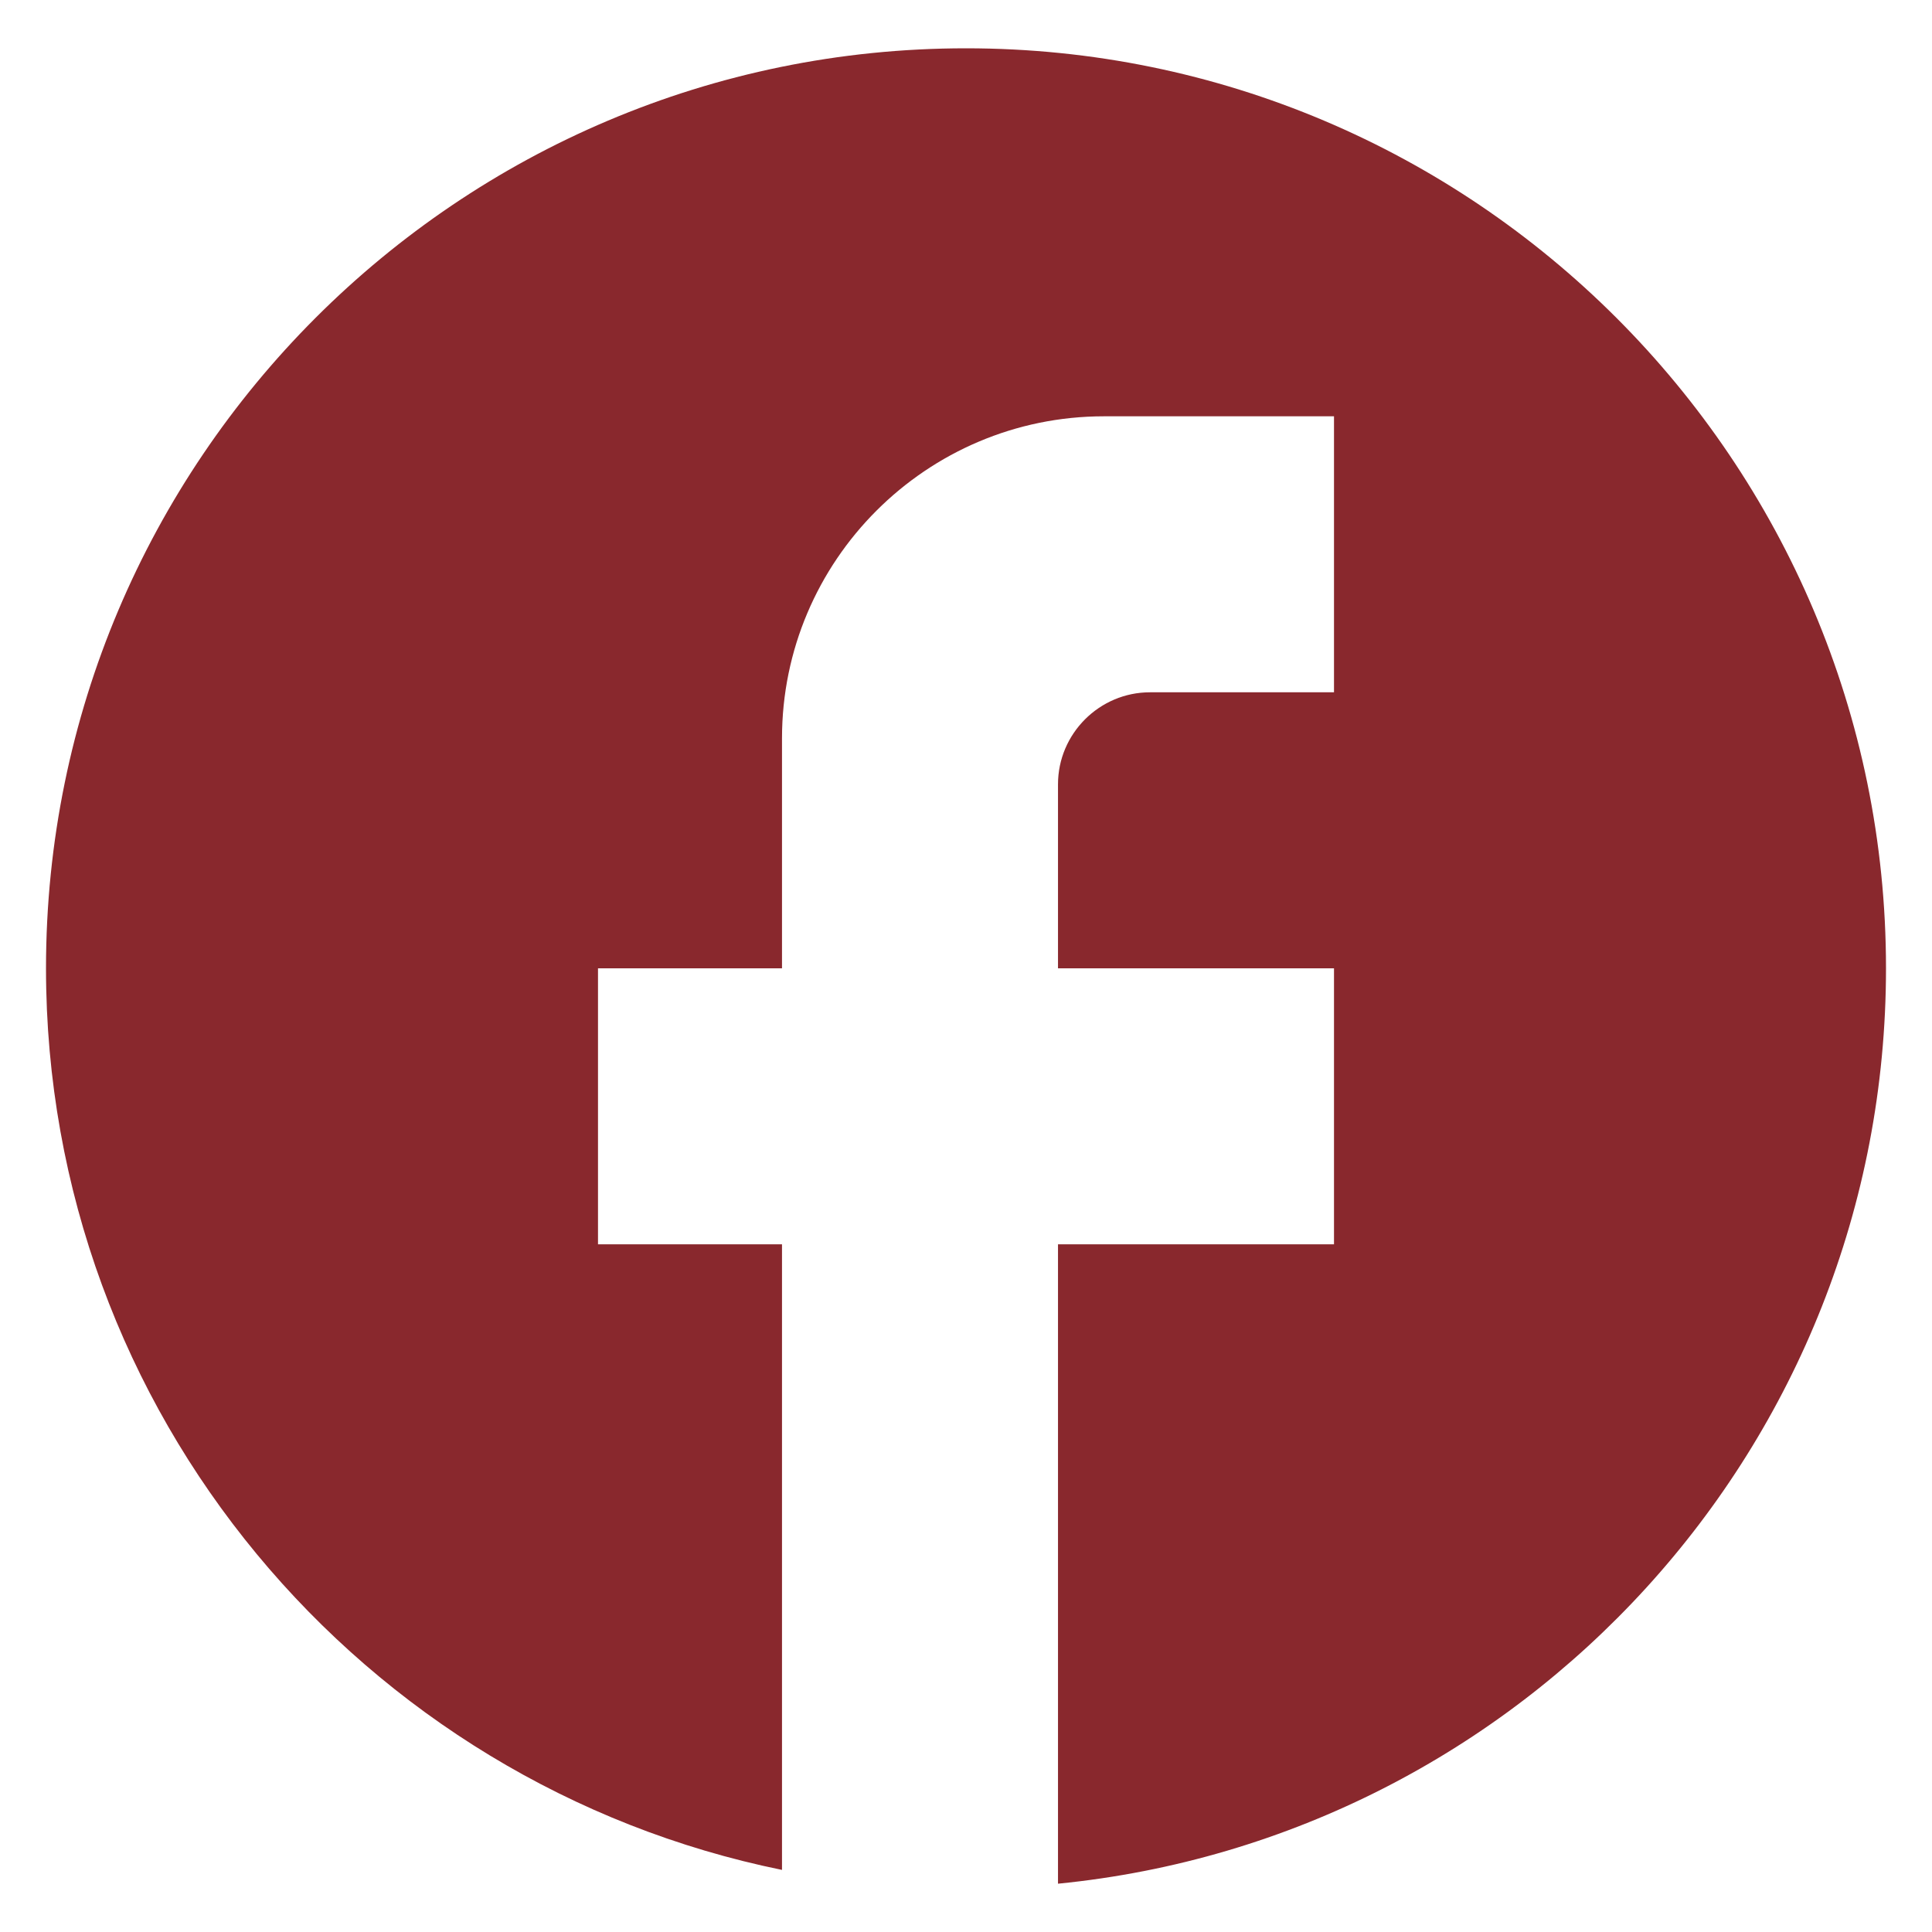 <?xml version="1.0" encoding="UTF-8"?>
<svg xmlns="http://www.w3.org/2000/svg" width="21" height="21" viewBox="0 0 21 21" fill="none">
  <path id="Vector" d="M20.5 10.525C20.5 5.005 16.02 0.525 10.5 0.525C4.98 0.525 0.5 5.005 0.5 10.525C0.5 15.365 3.94 19.395 8.5 20.325V13.525H6.5V10.525H8.5V8.025C8.5 6.095 10.07 4.525 12 4.525H14.5V7.525H12.5C11.95 7.525 11.5 7.975 11.5 8.525V10.525H14.5V13.525H11.5V20.475C16.55 19.975 20.5 15.715 20.5 10.525Z" fill="#89282D"></path>
</svg>
